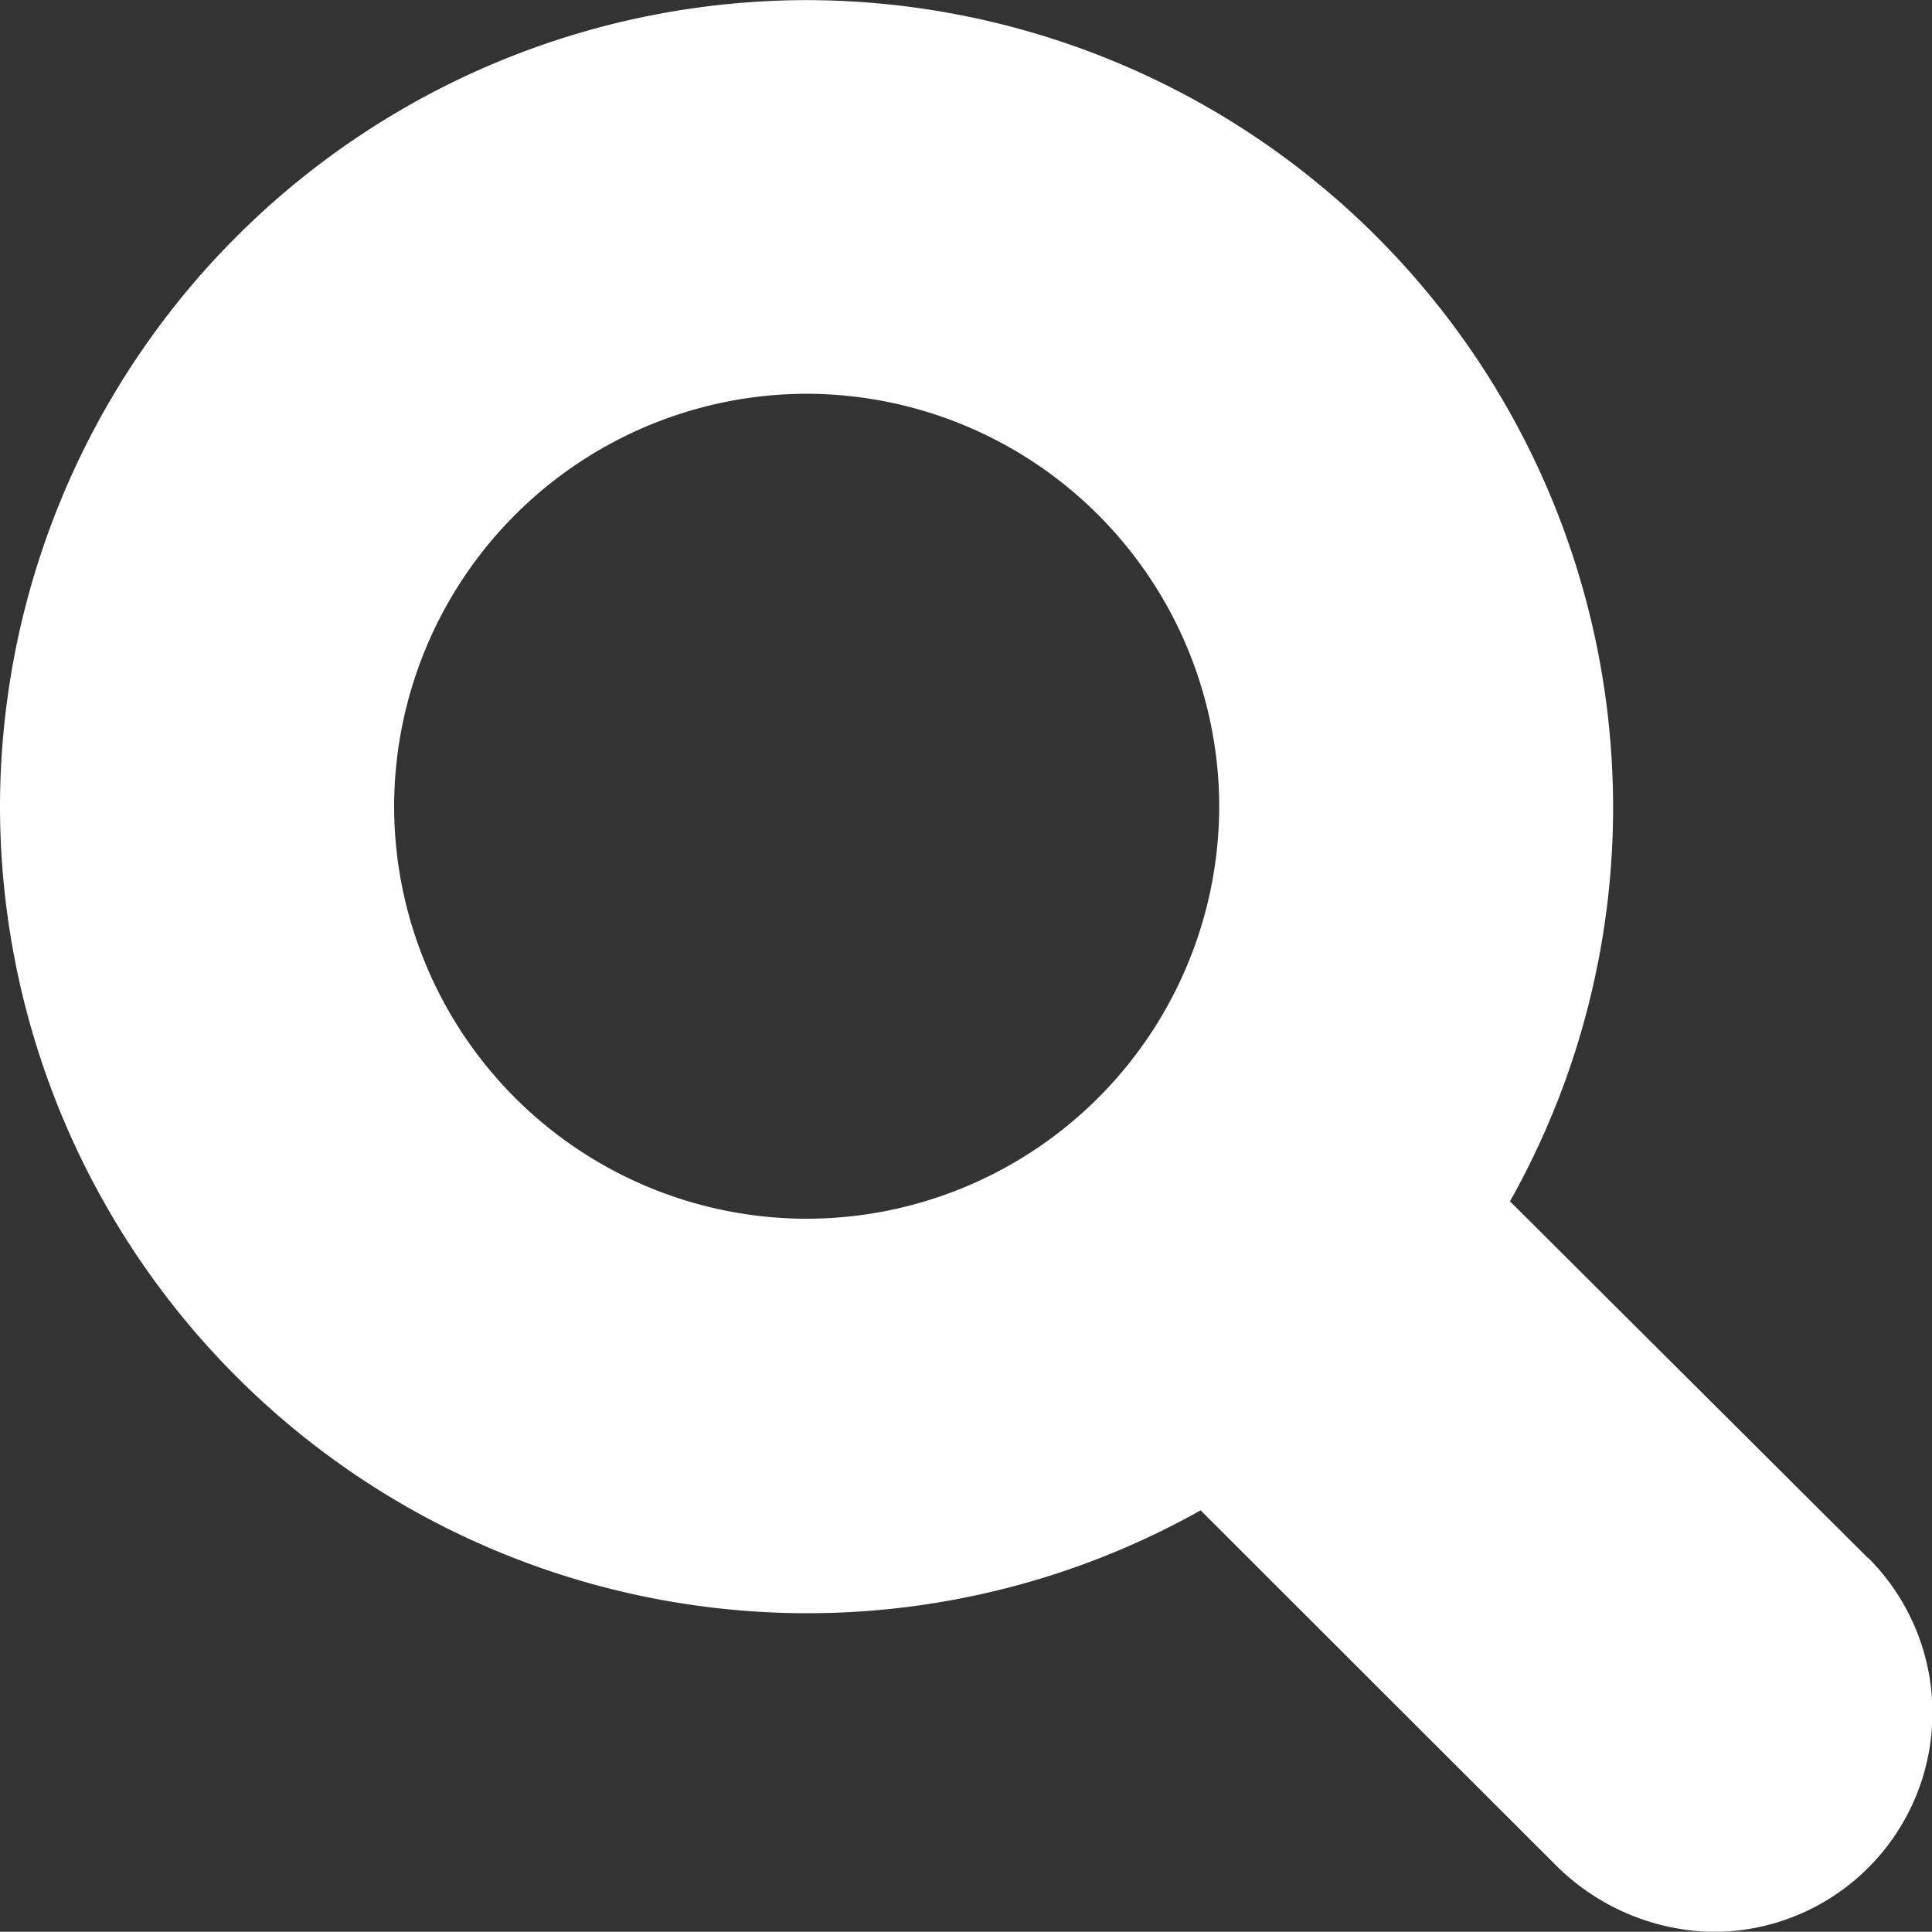 <svg xmlns="http://www.w3.org/2000/svg" xmlns:xlink="http://www.w3.org/1999/xlink" viewBox="0 0 16 15.998"><rect x="0" y="0" width="16" height="15.998" fill="#333333" stroke="none"/><defs><style>.a{fill:#fff;}.b{clip-path:url(#a);}</style><clipPath id="a"><path class="a" d="M0,9.014H16v-16H0Z" transform="translate(0 6.984)"/></clipPath></defs><g class="b" transform="translate(0 0)"><g transform="translate(0 0.001)"><path class="a" d="M8.716,7.269,5.752,4.316a6.656,6.656,0,0,0,.854-3.269A6.687,6.687,0,0,0-.074-5.632,6.687,6.687,0,0,0-6.753,1.047,6.687,6.687,0,0,0-.074,7.727a6.654,6.654,0,0,0,3.264-.852L6.15,9.832a1.887,1.887,0,0,0,1.283.534,1.814,1.814,0,0,0,1.283-3.1M3.344,1.047A3.42,3.42,0,0,1-.074,4.46,3.419,3.419,0,0,1-3.489,1.047,3.422,3.422,0,0,1-.074-2.372a3.423,3.423,0,0,1,3.418,3.42" transform="translate(6.753 5.632)"/></g></g></svg>